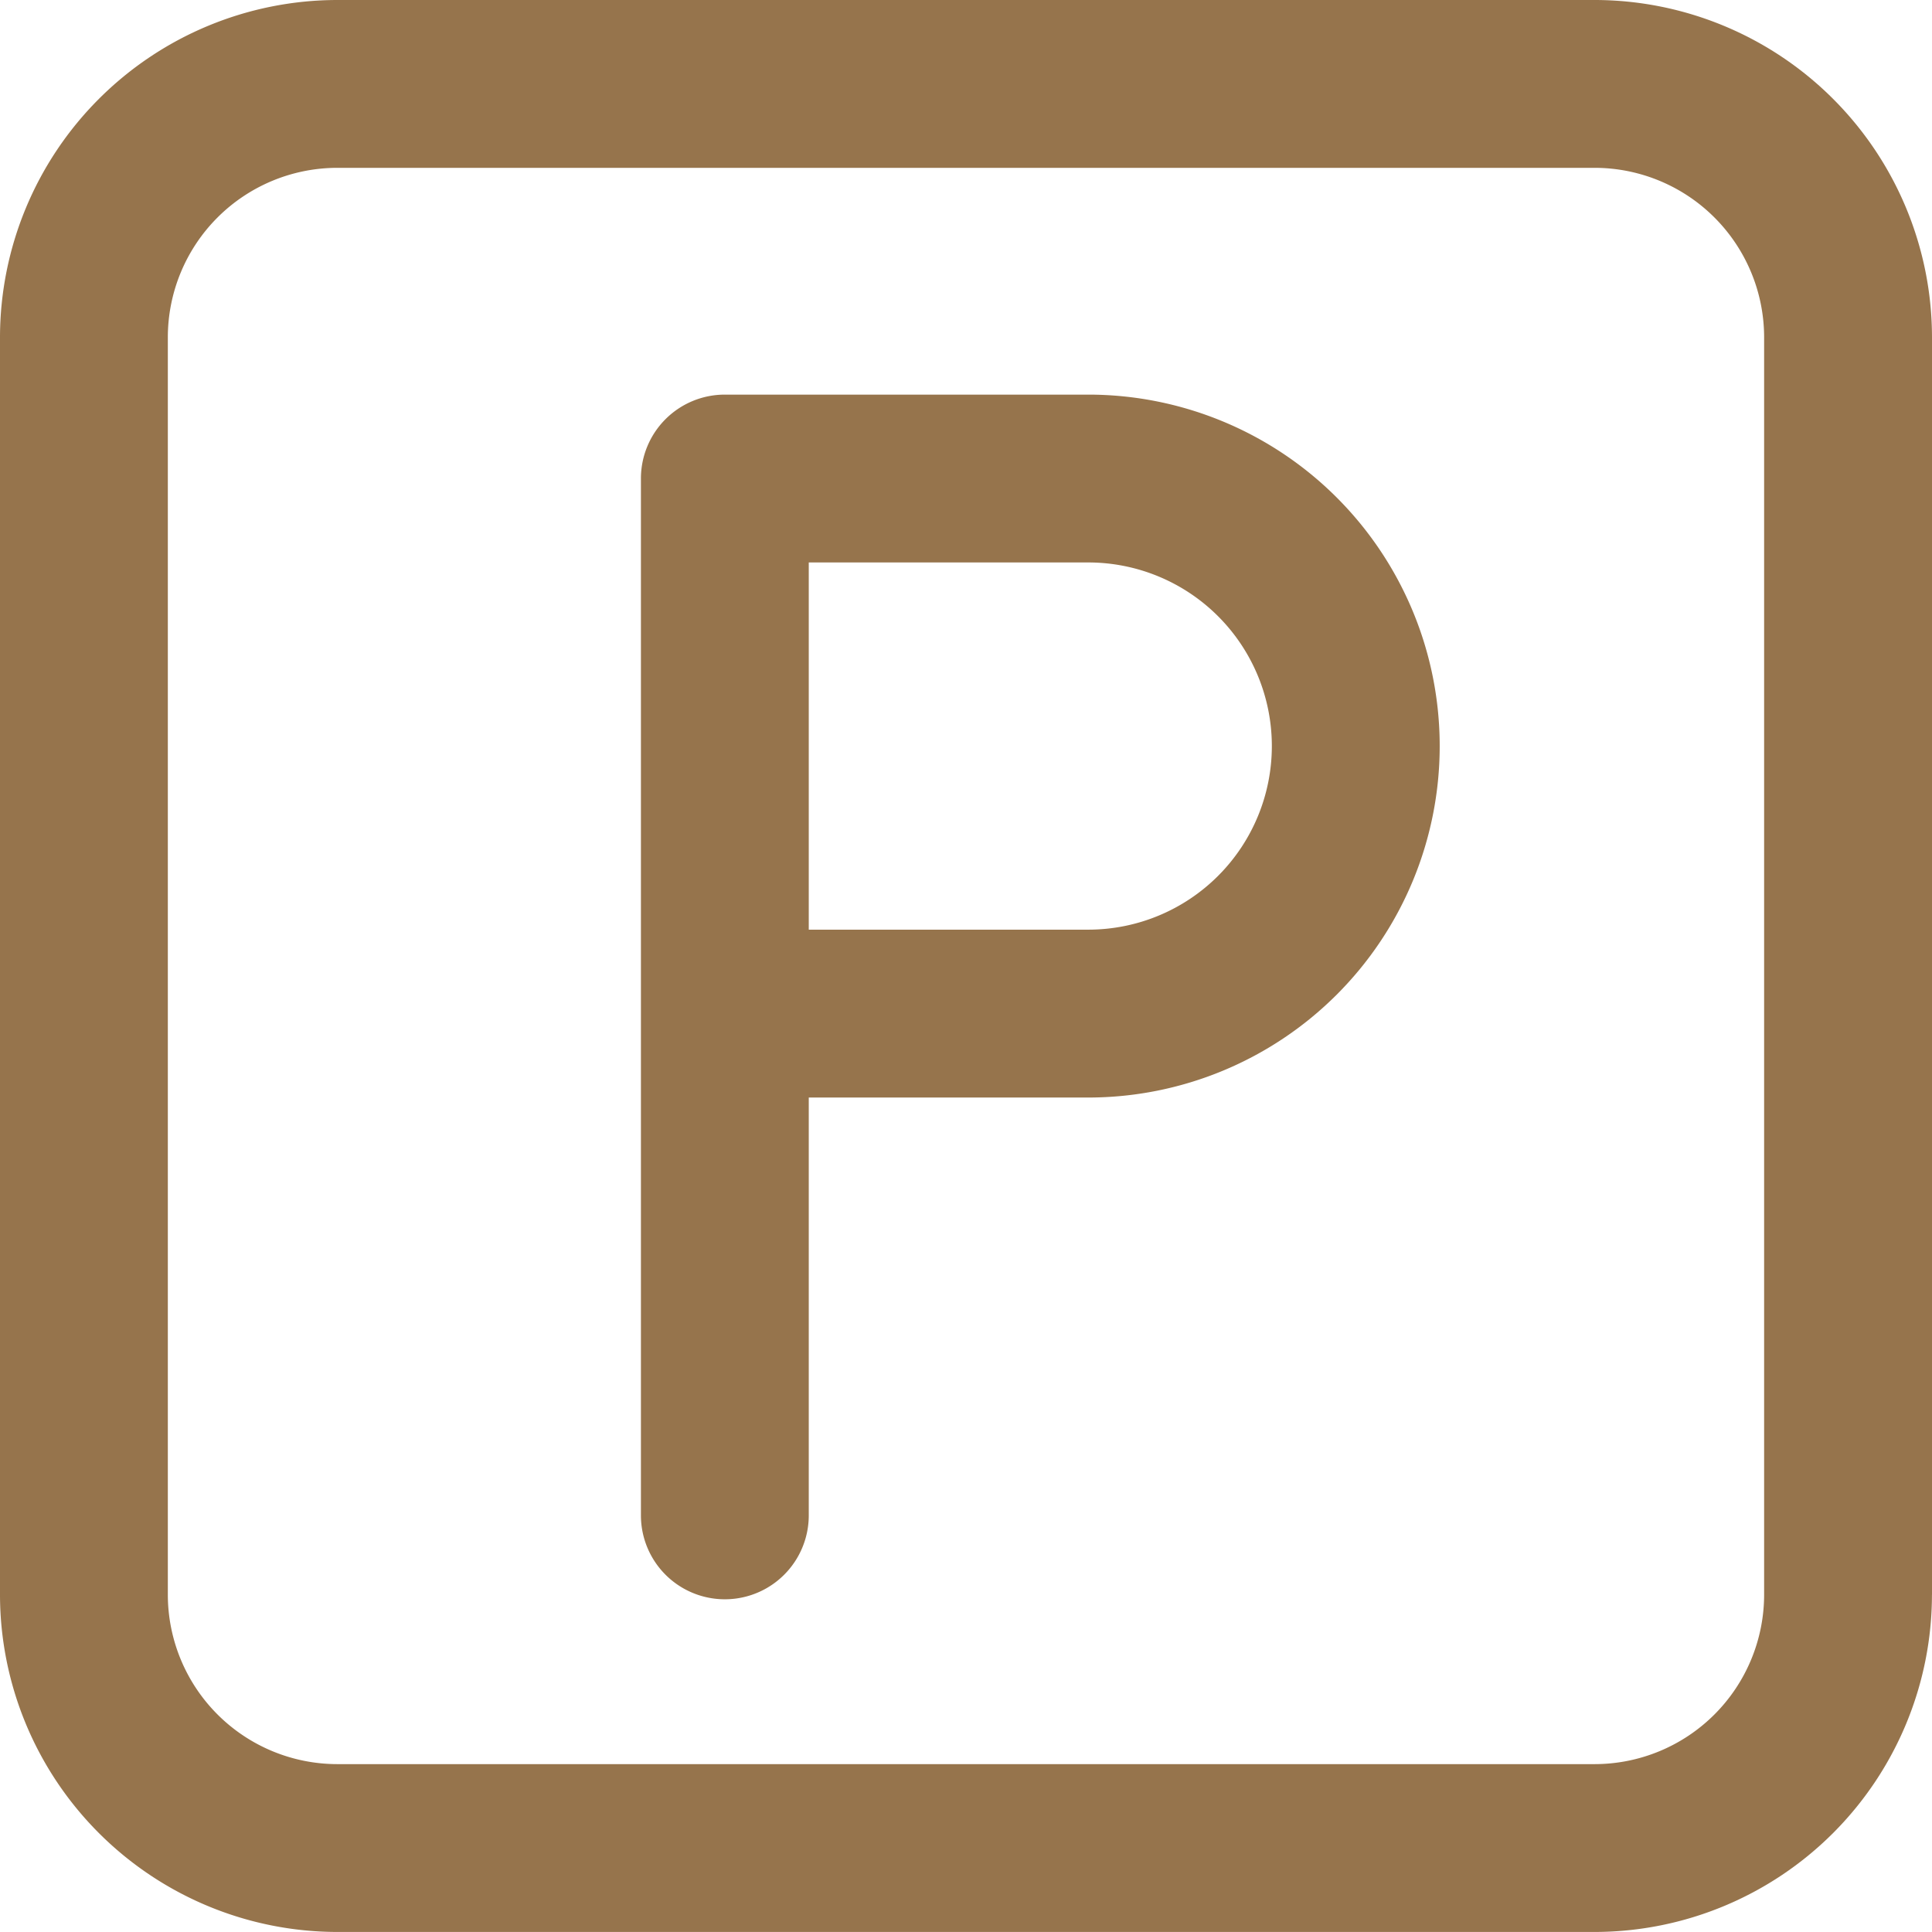 <?xml version="1.0" encoding="UTF-8"?>
<svg xmlns="http://www.w3.org/2000/svg" id="icon_parkplatz" width="49.683" height="49.683" viewBox="0 0 49.683 49.683">
  <path id="Pfad_26" data-name="Pfad 26" d="M49.683,41.009V8.673A8.683,8.683,0,0,0,41.009,0H8.673A8.683,8.683,0,0,0,0,8.673V41.009a8.683,8.683,0,0,0,8.673,8.673H41.009a8.683,8.683,0,0,0,8.673-8.673m-4.316,0a4.361,4.361,0,0,1-4.357,4.357H8.673a4.361,4.361,0,0,1-4.357-4.357V8.673A4.361,4.361,0,0,1,8.673,4.316H41.009a4.361,4.361,0,0,1,4.357,4.357Z" fill="#96744c"></path>
  <path id="Pfad_27" data-name="Pfad 27" d="M55.673,27.195H46.327a2.157,2.157,0,0,0-2.158,2.158V56.016a2.158,2.158,0,1,0,4.316,0V45.271h7.187a9.038,9.038,0,0,0,0-18.076m0,13.759H48.485V31.511h7.187a4.721,4.721,0,0,1,0,9.443" transform="translate(-27.687 -17.047)" fill="#96744c"></path>
</svg>
